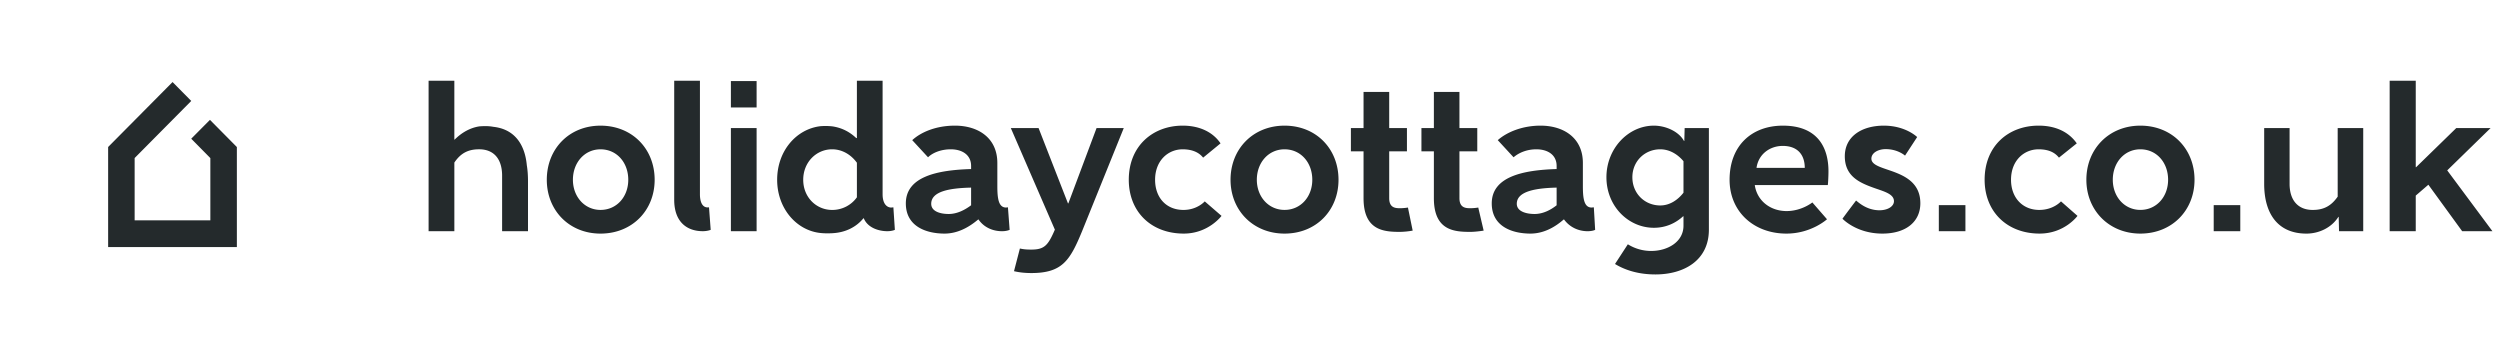 <svg xmlns="http://www.w3.org/2000/svg" width="370" height="51" fill="none"><path fill="#242A2C" fill-rule="evenodd" d="m25.54 12.143-9.53 9.607h-.006v14.815h19.052V21.76h-.002l-3.982-4.022-2.77 2.791 2.83 2.868v9.214H19.927V23.39l8.378-8.45-2.766-2.796zM148.9 30.716c-1.119 0-1.294-1.341-1.294-3.182v-3.419c0-3.705-2.835-5.52-6.274-5.52-2.766 0-4.999.936-6.323 2.148l2.342 2.537c.652-.655 1.891-1.182 3.36-1.182 1.662 0 3.012.801 3.012 2.466v.456c-5.053.148-9.66 1.134-9.66 5.086 0 3.424 3.038 4.466 5.728 4.466 1.914 0 3.582-.908 4.98-2.09h.047c.794 1.158 2.088 1.737 3.484 1.737.721 0 1.124-.204 1.124-.204l-.252-3.33-.274.03zm-5.177-.336c-.921.69-2.068 1.29-3.313 1.29-1.191 0-2.589-.349-2.589-1.51 0-1.843 2.713-2.32 5.902-2.394v2.614zm18.568-11.43h4.027l-6.191 15.32c-1.766 4.272-2.912 6.142-7.489 6.142-.825 0-1.718-.073-2.566-.277l.872-3.356c.595.136 1.092.16 1.694.16 1.962 0 2.488-.656 3.483-2.95l-6.522-15.038h4.109l4.352 11.155h.053l4.178-11.155zm-54.119 0h3.806v15.266h-3.806V18.95zm70.129 10.853 2.484 2.148s-1.936 2.62-5.584 2.62c-4.855 0-8.142-3.25-8.142-7.966 0-5.04 3.601-8.01 7.975-8.01 2.648 0 4.553 1.059 5.605 2.624l-2.578 2.114c-.569-.734-1.549-1.235-3.027-1.235-2.175 0-4.081 1.688-4.081 4.507 0 2.644 1.648 4.464 4.197 4.464 2.06 0 3.151-1.266 3.151-1.266zM108.172 12h3.806v3.9h-3.806V12zm-19.296 6.597c-4.63 0-7.95 3.426-7.95 8.01 0 4.534 3.32 7.966 7.95 7.966 4.679 0 8.013-3.432 8.013-7.966 0-4.584-3.334-8.01-8.013-8.01zm0 12.47c-2.34 0-4.084-1.938-4.084-4.46 0-2.568 1.744-4.508 4.084-4.508 2.393 0 4.108 1.94 4.108 4.508 0 2.522-1.715 4.46-4.108 4.46zm43.044-.348c-.647 0-1.295-.534-1.295-1.97v-16.8h-3.804v8.486h-.099c-.973-.928-2.148-1.537-3.565-1.737a9.613 9.613 0 0 0-1.694-.025c-3.585.402-6.444 3.647-6.444 7.934 0 4.231 2.859 7.525 6.444 7.88.573.059 1.171.059 1.744.027 1.896-.1 3.486-.875 4.582-2.21h.049c.548 1.361 2.14 1.913 3.484 1.913.723 0 1.118-.201 1.118-.201l-.22-3.334-.3.037zm-5.099-1.518a4.469 4.469 0 0 1-3.664 1.87c-2.341 0-4.28-1.87-4.28-4.464 0-2.597 1.939-4.51 4.28-4.51 1.47 0 2.788.779 3.664 1.99V29.2zm-21.887 1.482.25 3.333s-.446.2-1.181.2c-2.18 0-4.22-1.214-4.22-4.662V11.947h3.807v16.877c.027 1.307.495 1.993 1.344 1.857zM77.97 24.465c.125.75.174 1.56.174 2.343v7.407h-3.832v-8.214c0-2.391-1.145-3.906-3.414-3.906-1.642 0-2.737.602-3.654 1.964v10.156h-3.812V11.947h3.811v8.715h.048c.997-1.008 2.289-1.765 3.684-1.963.747-.053 1.395-.053 2.043.07 3.036.332 4.654 2.471 4.952 5.697zm227.055 5.337 2.443 2.148s-1.895 2.62-5.609 2.62c-4.823 0-8.135-3.25-8.135-7.966 0-5.04 3.559-8.01 7.992-8.01 2.688 0 4.555 1.059 5.646 2.624l-2.638 2.114c-.573-.734-1.492-1.235-3.008-1.235-2.197 0-4.085 1.688-4.085 4.507 0 2.644 1.693 4.464 4.179 4.464 2.119 0 3.215-1.266 3.215-1.266zm11.748-11.207c-4.625 0-7.99 3.426-7.99 8.01 0 4.534 3.365 7.966 7.99 7.966 4.679 0 8.016-3.432 8.016-7.966 0-4.584-3.337-8.01-8.016-8.01zm0 12.47c-2.343 0-4.079-1.938-4.079-4.46 0-2.568 1.736-4.508 4.079-4.508 2.389 0 4.106 1.94 4.106 4.508 0 2.522-1.717 4.46-4.106 4.46zm-29.827-.706h3.937v3.856h-3.937V30.36zm40.682 0h3.935v3.856h-3.935V30.36zm-43.417-.28c0 2.692-2.065 4.492-5.628 4.492-3.858 0-5.898-2.202-5.898-2.202.676-.926 1.345-1.808 2.013-2.69.28.2 1.523 1.44 3.459 1.44 1.248 0 2.149-.584 2.149-1.342 0-1.103-1.548-1.46-3.014-1.989-2.095-.754-4.26-1.713-4.26-4.659 0-2.966 2.542-4.534 5.777-4.534 3.234 0 4.93 1.688 4.93 1.688l-1.795 2.748s-1.042-.96-2.864-.96c-1.114 0-2.114.554-2.114 1.41 0 .909 1.344 1.262 2.865 1.791 2.094.729 4.38 1.79 4.38 4.807zm61.766-11.13h3.781V34.22h-3.581l-.051-2.12h-.05c-.998 1.59-2.861 2.473-4.725 2.473-4.237 0-6.253-2.955-6.253-7.363v-8.258h3.76v8.258c0 2.344 1.167 3.86 3.434 3.86 1.643 0 2.739-.612 3.685-1.965V18.95zm22.905 15.269h-4.48l-5.003-6.88-1.868 1.61v5.27h-3.862V11.947h3.862v12.797h.054l5.945-5.793h5.081l-6.422 6.265 6.693 9.003zm-133.318-3.503c-1.123 0-1.298-1.341-1.298-3.182v-3.419c0-3.705-2.838-5.52-6.268-5.52-2.664 0-4.956.936-6.329 2.148l2.34 2.537c.751-.655 1.944-1.182 3.365-1.182 1.667 0 3.007.801 3.007 2.466v.456c-4.997.148-9.602 1.134-9.602 5.086 0 3.424 3.036 4.466 5.725 4.466 1.914 0 3.583-.908 4.924-2.09h.051c.847 1.158 2.143 1.737 3.485 1.737.774 0 1.118-.204 1.118-.204l-.194-3.33-.324.03zm-5.183-.336c-.868.69-2.014 1.29-3.257 1.29-1.193 0-2.638-.349-2.638-1.51 0-1.843 2.763-2.32 5.895-2.394v2.614zm-22.006.336.702 3.415a11.56 11.56 0 0 1-1.872.188c-2.414 0-5.4-.21-5.4-4.99V22.4h-1.872v-3.45h1.872v-5.344h3.797v5.345h2.625v3.45h-2.625v6.927c0 1.436.91 1.488 1.603 1.488.422 0 .927-.052 1.17-.101zm10.407 0 .799 3.415c-.522.088-1.401.188-1.965.188-2.42 0-5.402-.21-5.402-4.99V22.4h-1.842v-3.45h1.842v-5.344h3.783v5.345h2.64v3.45h-2.64v6.927c0 1.436.915 1.488 1.619 1.488.42 0 .925-.052 1.166-.101zm45.09-12.12c-4.634 0-7.894 2.97-7.894 8.01 0 4.717 3.585 7.966 8.411 7.966 3.691 0 6.007-2.123 6.007-2.123l-2.168-2.488s-1.572 1.277-3.812 1.277c-2.414 0-4.379-1.528-4.708-3.85h10.81c.047-.378.096-1.312.096-2.037 0-3.53-1.616-6.755-6.742-6.755zm-3.907 6.247c.297-2.087 2.037-3.248 3.875-3.248 2.243 0 3.265 1.359 3.265 3.248h-7.14zm-69.854-6.247c-4.639 0-7.991 3.426-7.991 8.01 0 4.534 3.352 7.966 7.991 7.966 4.684 0 7.989-3.432 7.989-7.966 0-4.584-3.305-8.01-7.989-8.01zm0 12.47c-2.356 0-4.099-1.938-4.099-4.46 0-2.568 1.743-4.508 4.099-4.508 2.39 0 4.109 1.94 4.109 4.508 0 2.522-1.719 4.46-4.109 4.46zm59.167-10.202h-.048c-.768-1.413-2.715-2.268-4.454-2.268-3.782 0-7.024 3.377-7.024 7.636 0 4.282 3.242 7.48 7.024 7.48 1.72 0 3.185-.651 4.331-1.707h.049v1.405c0 2.367-2.312 3.732-4.781 3.732a6.5 6.5 0 0 1-3.454-.988l-1.9 2.918c1.497.912 3.485 1.546 5.978 1.546 4.206 0 7.916-2.052 7.916-6.629V18.952h-3.587l-.05 1.912zm-.122 7.656c-.87 1.111-2.066 1.887-3.435 1.887-2.294 0-4.13-1.76-4.13-4.175 0-2.373 1.836-4.134 4.13-4.134 1.369 0 2.565.728 3.435 1.76v4.662z" clip-rule="evenodd"/></svg>